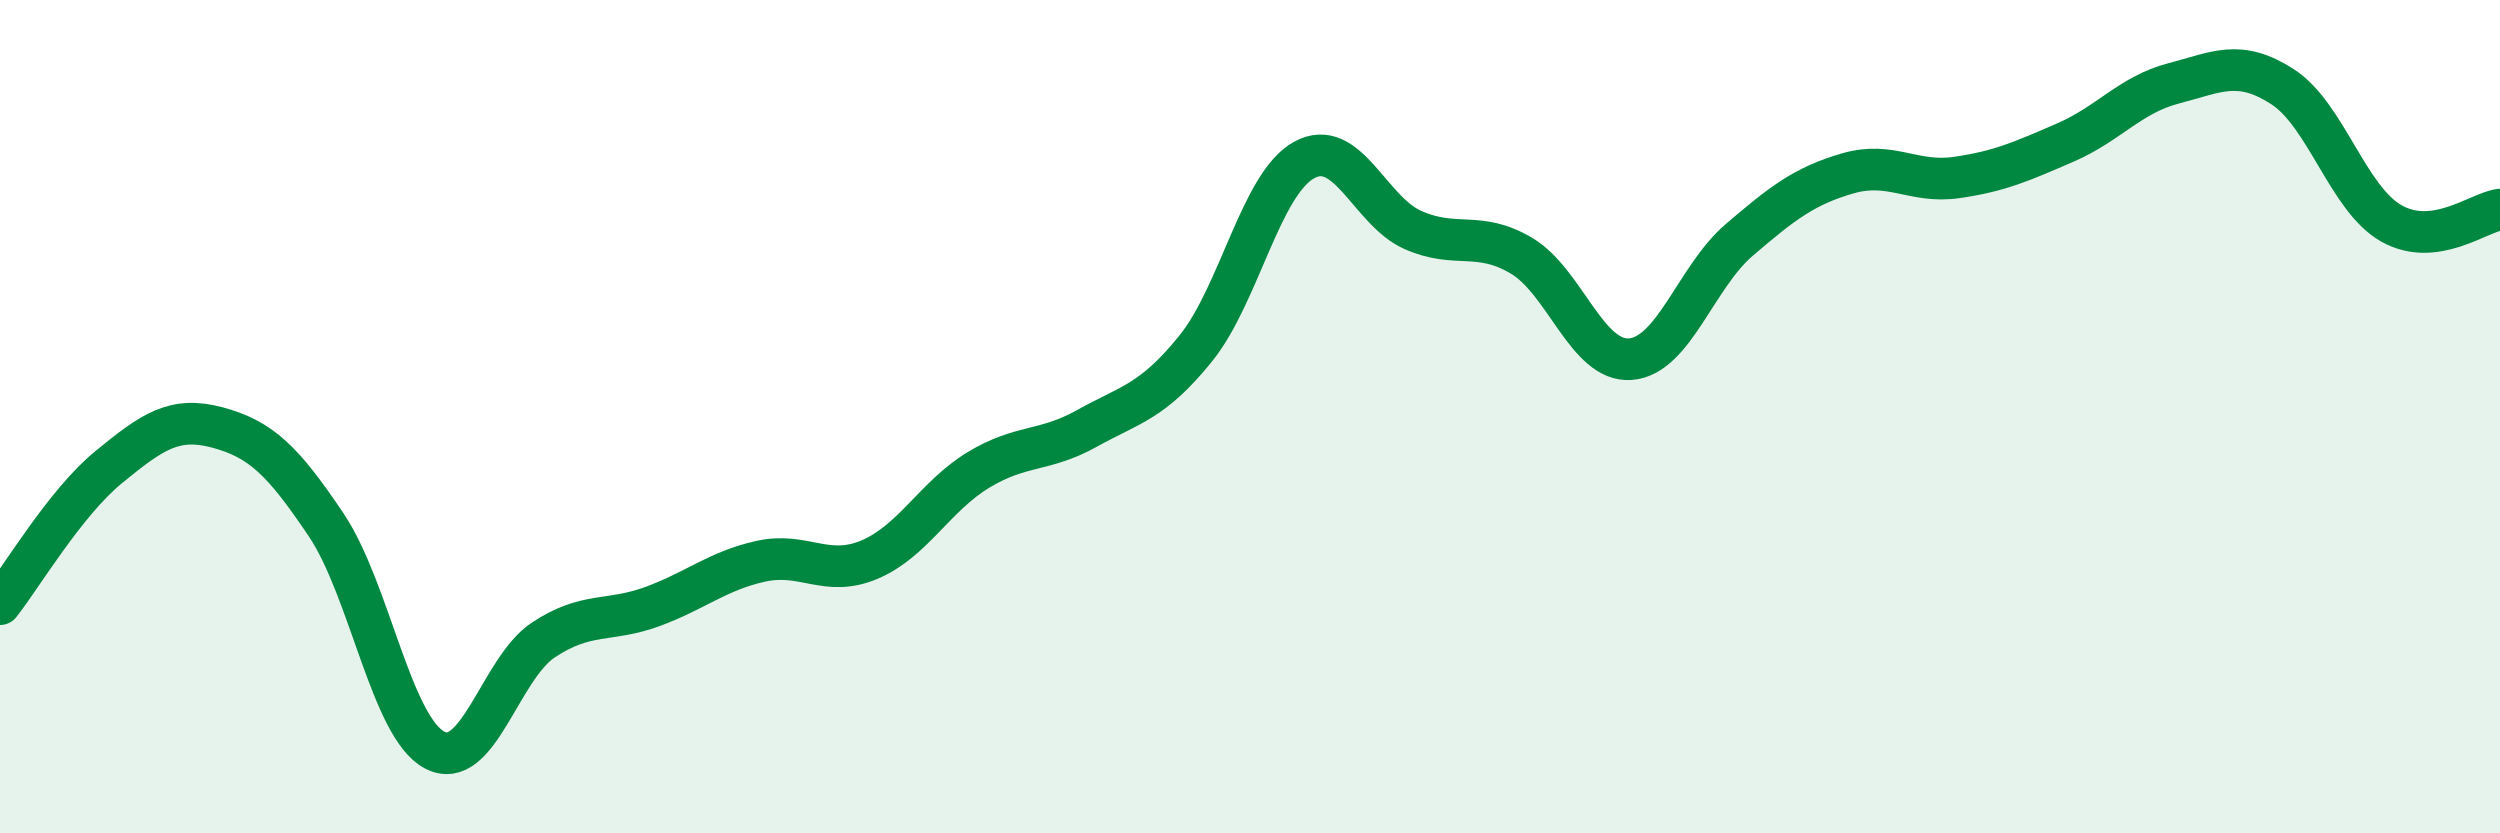 
    <svg width="60" height="20" viewBox="0 0 60 20" xmlns="http://www.w3.org/2000/svg">
      <path
        d="M 0,14.5 C 0.52,13.84 1.57,12.06 2.61,11.21 C 3.65,10.36 4.18,9.98 5.22,10.26 C 6.26,10.54 6.79,11.05 7.83,12.6 C 8.87,14.15 9.39,17.45 10.43,18 C 11.47,18.55 12,16.05 13.04,15.36 C 14.08,14.67 14.61,14.94 15.65,14.56 C 16.69,14.18 17.22,13.7 18.26,13.47 C 19.3,13.24 19.83,13.87 20.87,13.43 C 21.91,12.99 22.44,11.91 23.48,11.28 C 24.52,10.65 25.05,10.86 26.09,10.28 C 27.13,9.7 27.66,9.65 28.7,8.36 C 29.74,7.07 30.26,4.41 31.3,3.84 C 32.34,3.27 32.87,5.06 33.91,5.52 C 34.95,5.98 35.48,5.52 36.52,6.14 C 37.56,6.76 38.09,8.7 39.13,8.62 C 40.17,8.54 40.7,6.65 41.74,5.76 C 42.78,4.87 43.31,4.46 44.35,4.16 C 45.39,3.86 45.92,4.41 46.96,4.26 C 48,4.11 48.53,3.87 49.57,3.42 C 50.61,2.97 51.13,2.27 52.17,2 C 53.21,1.73 53.74,1.41 54.78,2.08 C 55.82,2.75 56.35,4.77 57.39,5.36 C 58.43,5.95 59.48,5.1 60,5.03L60 20L0 20Z"
        fill="#008740"
        opacity="0.1"
        stroke-linecap="round"
        stroke-linejoin="round"
      />
      <path
        d="M 0,14.5 C 0.52,13.84 1.57,12.06 2.61,11.21 C 3.65,10.36 4.18,9.98 5.22,10.26 C 6.26,10.54 6.79,11.05 7.83,12.6 C 8.87,14.15 9.39,17.45 10.43,18 C 11.47,18.55 12,16.05 13.04,15.36 C 14.08,14.67 14.61,14.94 15.65,14.56 C 16.69,14.18 17.22,13.7 18.26,13.47 C 19.3,13.24 19.83,13.87 20.87,13.43 C 21.91,12.99 22.44,11.91 23.48,11.28 C 24.52,10.65 25.05,10.86 26.09,10.28 C 27.13,9.7 27.66,9.65 28.7,8.36 C 29.74,7.07 30.26,4.41 31.3,3.84 C 32.34,3.27 32.87,5.06 33.91,5.52 C 34.95,5.98 35.48,5.52 36.52,6.14 C 37.56,6.76 38.09,8.7 39.13,8.62 C 40.17,8.54 40.7,6.65 41.74,5.76 C 42.78,4.87 43.31,4.46 44.35,4.16 C 45.39,3.86 45.92,4.41 46.96,4.26 C 48,4.11 48.53,3.87 49.57,3.42 C 50.61,2.97 51.13,2.27 52.17,2 C 53.21,1.73 53.74,1.41 54.78,2.08 C 55.82,2.75 56.35,4.77 57.39,5.36 C 58.43,5.95 59.48,5.1 60,5.03"
        stroke="#008740"
        stroke-width="1"
        fill="none"
        stroke-linecap="round"
        stroke-linejoin="round"
      />
    </svg>
  
